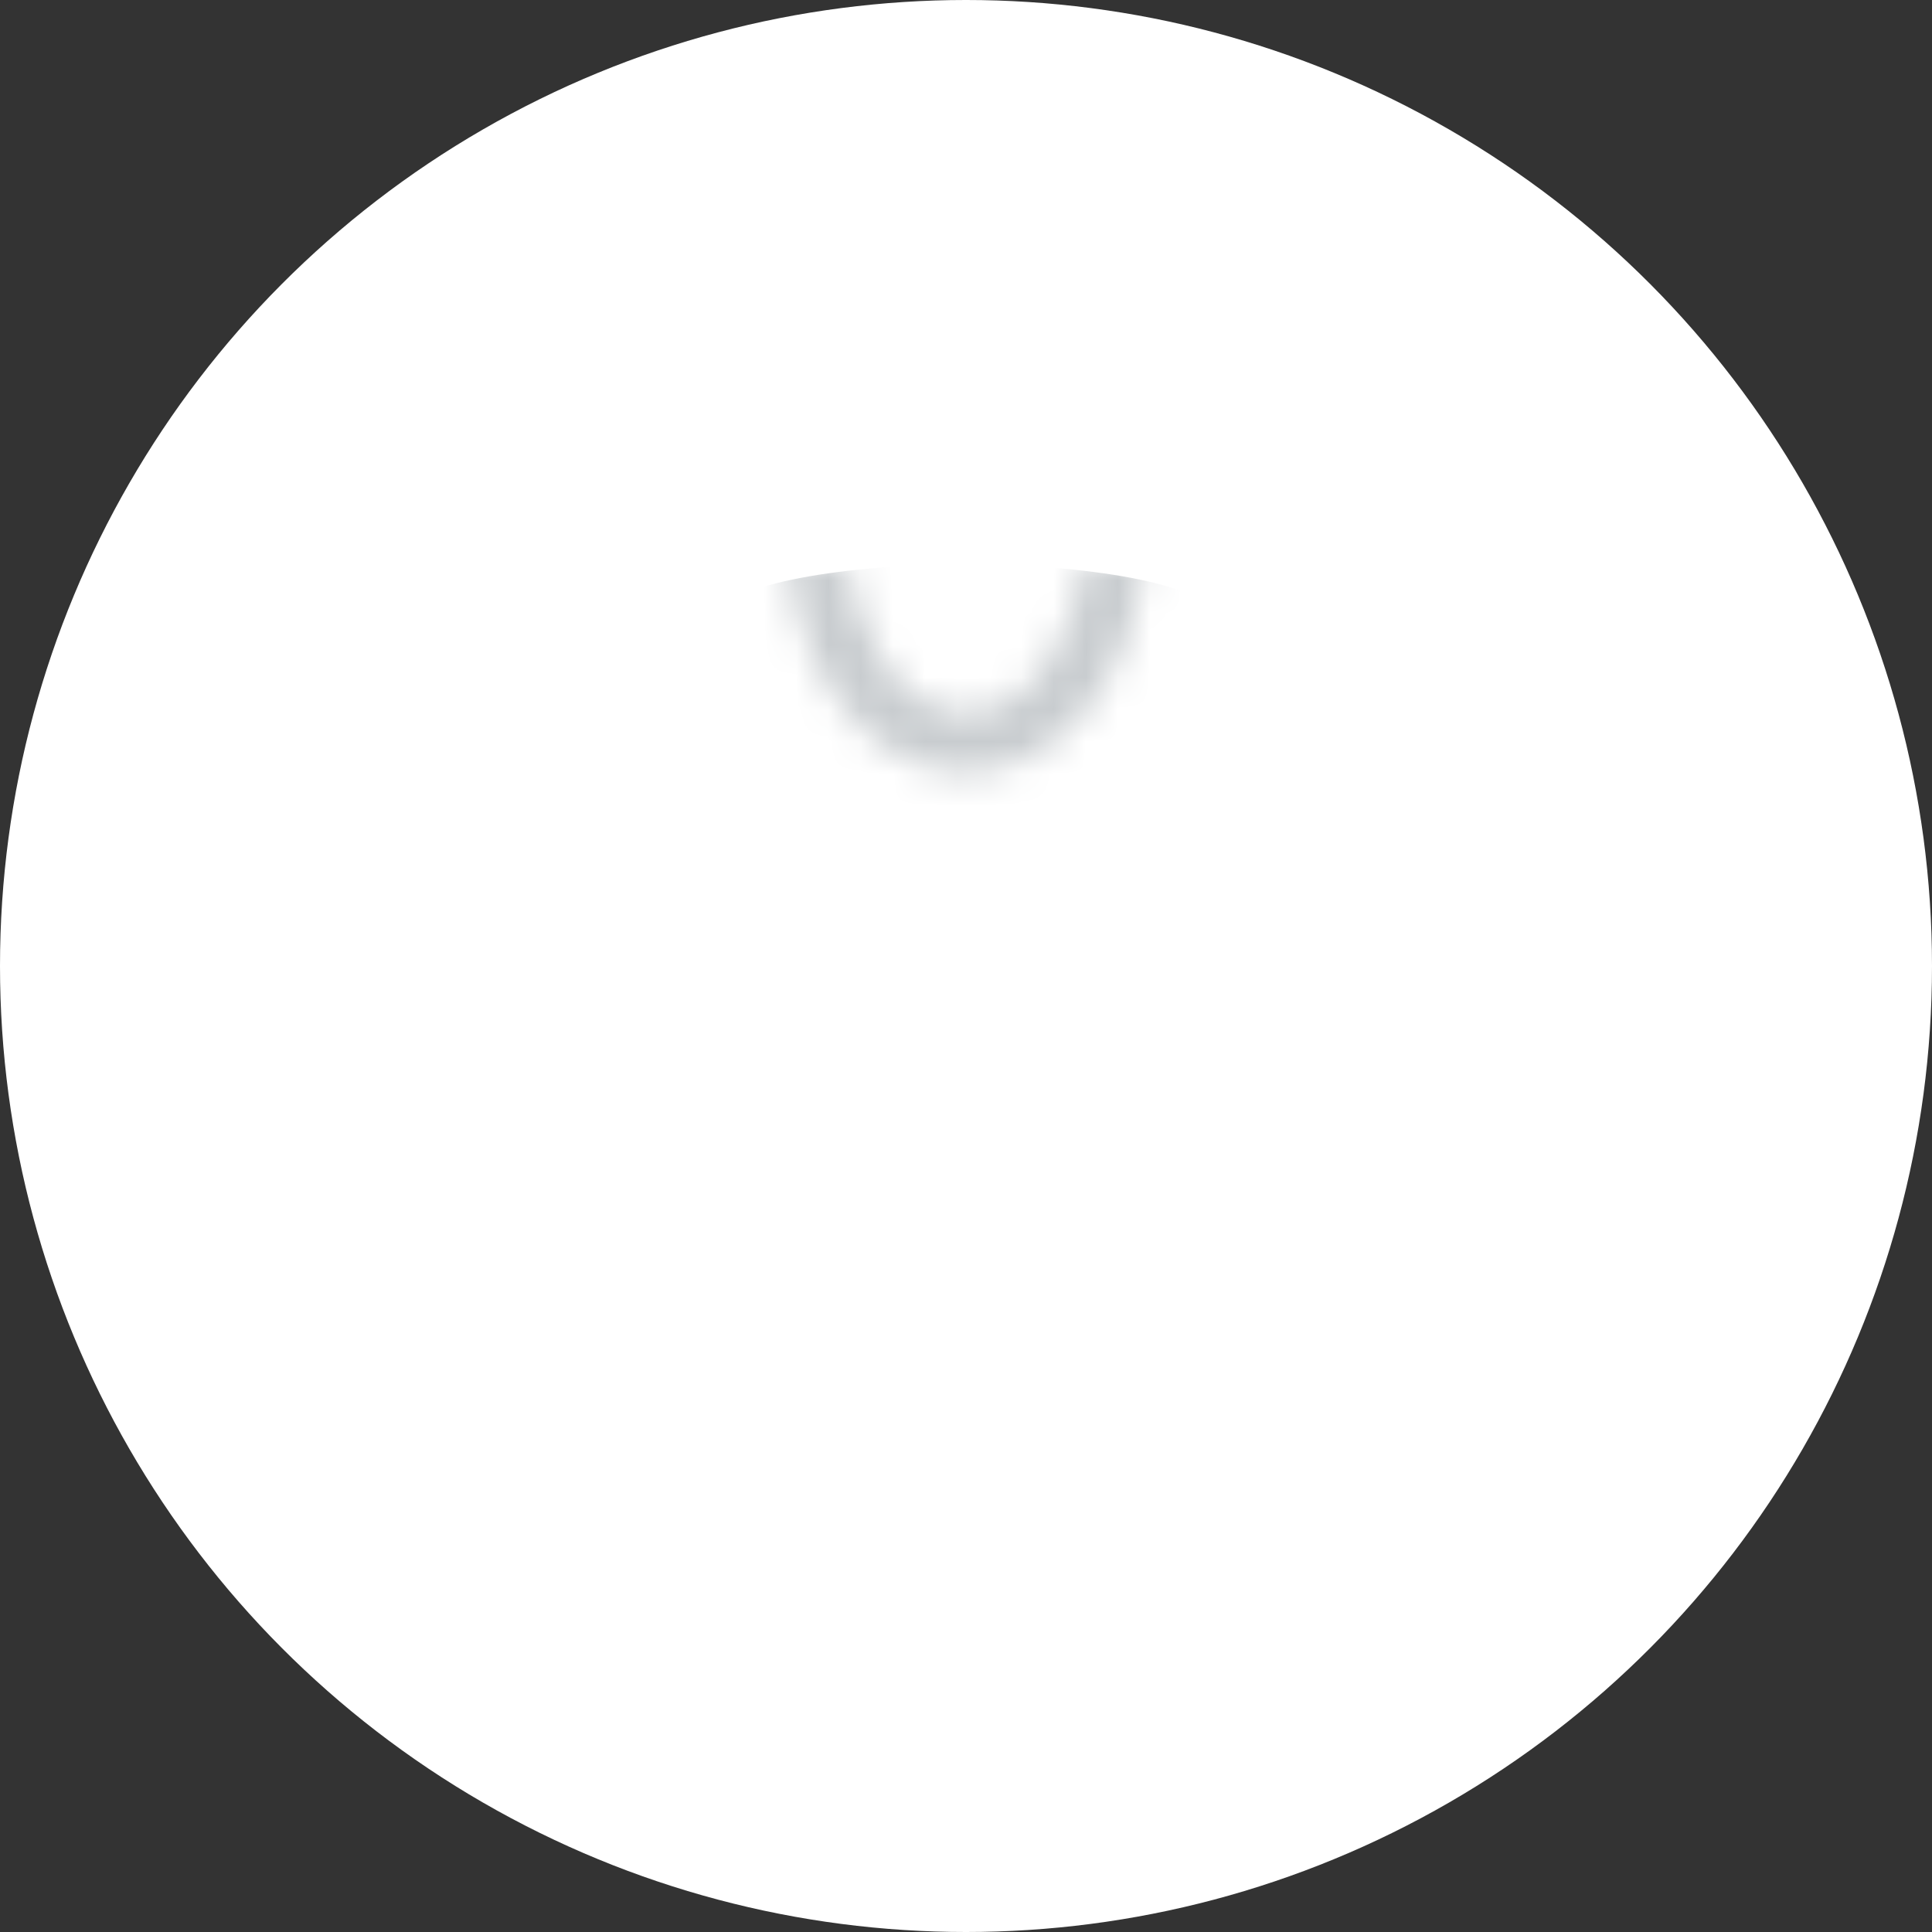 <?xml version="1.0" encoding="utf-8"?>
<!-- Generator: Adobe Illustrator 16.0.0, SVG Export Plug-In . SVG Version: 6.00 Build 0)  -->
<!DOCTYPE svg PUBLIC "-//W3C//DTD SVG 1.1//EN" "http://www.w3.org/Graphics/SVG/1.1/DTD/svg11.dtd">
<svg version="1.1" id="Layer_1" xmlns="http://www.w3.org/2000/svg" xmlns:xlink="http://www.w3.org/1999/xlink" x="0px" y="0px"
	 width="60px" height="60px" viewBox="0 -0.523 60 60" enable-background="new 0 -0.523 60 60" xml:space="preserve">
<rect x="0" y="-0.523" width="60" height="60" fill="#333333" stroke="none"/>
<circle fill="#FFFFFF" cx="30" cy="29.477" r="30"/>
<defs>
	<filter id="Adobe_OpacityMaskFilter" filterUnits="userSpaceOnUse" x="15.222" y="17.008" width="29.556" height="24.938">
		
			<feColorMatrix  type="matrix" values="-1 0 0 0 1  0 -1 0 0 1  0 0 -1 0 1  0 0 0 1 0" color-interpolation-filters="sRGB" result="source"/>
		<feFlood  style="flood-color:white;flood-opacity:1" result="back"/>
		<feBlend  in="source" in2="back" mode="normal"/>
	</filter>
</defs>
<mask maskUnits="userSpaceOnUse" x="15.222" y="17.008" width="29.556" height="24.938" id="SVGID_1_">
	<g filter="url(#Adobe_OpacityMaskFilter)">
		<g>
			<path fill="#FFFFFF" d="M30,23.473c-3.056,0-5.542-3.314-5.542-7.388c0-4.074,2.485-7.389,5.542-7.389s5.542,3.315,5.542,7.389
				C35.541,20.159,33.056,23.473,30,23.473z M30,10.543c-2.003,0-3.694,2.538-3.694,5.542s1.691,5.542,3.694,5.542
				c2.002,0,3.694-2.538,3.694-5.542S32.002,10.543,30,10.543z"/>
		</g>
	</g>
</mask>
<g mask="url(#SVGID_1_)">
	<path fill="#C8CCCF" d="M38.525,23.473c0-1.53-1.272-2.77-2.842-2.77H24.316c-1.57,0-2.842,1.24-2.842,2.77v15.701
		c0,1.532,1.271,2.772,2.842,2.772h11.368c1.569,0,2.842-1.24,2.842-2.772V23.473z"/>
	<ellipse fill="#C8CCCF" cx="29.999" cy="18.624" rx="7.661" ry="1.617"/>
	<path fill="#C8CCCF" d="M24.625,18.25h-2.087l-6.923,4.846c-0.417,0.294-0.519,0.869-0.226,1.286l3.179,4.541
		c0.293,0.418,0.868,0.521,1.286,0.225l7.567-5.295c0.417-0.294,0.52-0.87,0.226-1.287L24.625,18.25z"/>
	<path fill="#C8CCCF" d="M44.383,23.096l-6.922-4.846h-2.087l-3.022,4.316c-0.293,0.417-0.191,0.993,0.227,1.287l7.566,5.295
		c0.418,0.296,0.994,0.193,1.287-0.225l3.178-4.541C44.902,23.965,44.801,23.39,44.383,23.096z"/>
	<rect x="24.516" y="18.798" fill="#C8CCCF" width="11.112" height="2.944"/>
</g>
</svg>
